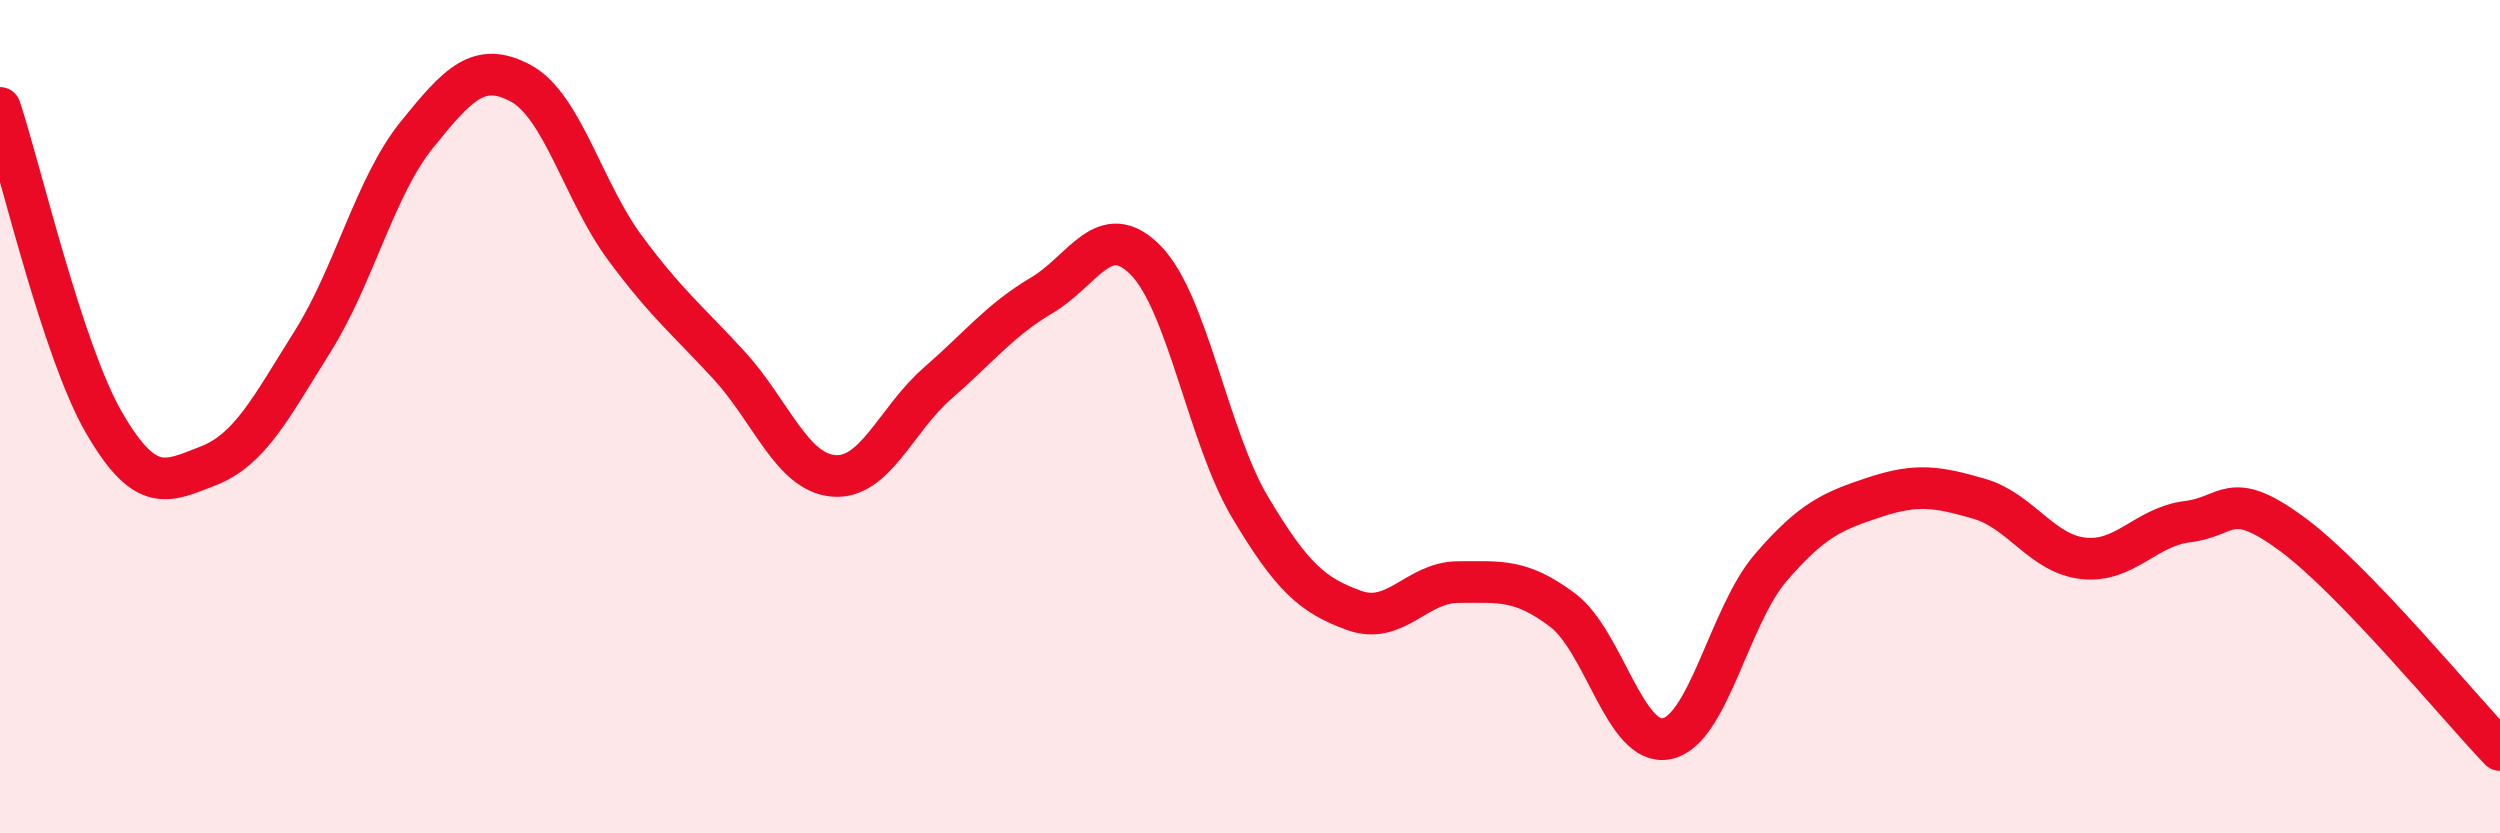 
    <svg width="60" height="20" viewBox="0 0 60 20" xmlns="http://www.w3.org/2000/svg">
      <path
        d="M 0,2.59 C 0.5,4.1 1.5,8.43 2.5,10.15 C 3.5,11.87 4,11.57 5,11.18 C 6,10.79 6.5,9.79 7.5,8.2 C 8.5,6.61 9,4.48 10,3.24 C 11,2 11.5,1.46 12.5,2 C 13.5,2.54 14,4.6 15,5.95 C 16,7.3 16.5,7.68 17.5,8.77 C 18.5,9.86 19,11.33 20,11.42 C 21,11.51 21.5,10.07 22.5,9.2 C 23.5,8.33 24,7.68 25,7.09 C 26,6.5 26.5,5.23 27.5,6.25 C 28.5,7.27 29,10.49 30,12.17 C 31,13.85 31.5,14.29 32.5,14.65 C 33.5,15.01 34,13.97 35,13.97 C 36,13.97 36.5,13.89 37.5,14.64 C 38.5,15.39 39,17.93 40,17.73 C 41,17.53 41.5,14.78 42.5,13.62 C 43.5,12.46 44,12.26 45,11.93 C 46,11.6 46.5,11.68 47.5,11.97 C 48.5,12.26 49,13.29 50,13.4 C 51,13.51 51.5,12.64 52.5,12.52 C 53.5,12.4 53.5,11.71 55,12.81 C 56.5,13.91 59,16.96 60,18L60 20L0 20Z"
        fill="#EB0A25"
        opacity="0.1"
        stroke-linecap="round"
        stroke-linejoin="round"
      />
      <path
        d="M 0,2.59 C 0.5,4.1 1.5,8.43 2.5,10.15 C 3.5,11.87 4,11.57 5,11.18 C 6,10.79 6.5,9.79 7.5,8.2 C 8.5,6.61 9,4.48 10,3.24 C 11,2 11.5,1.46 12.5,2 C 13.5,2.54 14,4.6 15,5.95 C 16,7.3 16.5,7.68 17.5,8.77 C 18.5,9.86 19,11.33 20,11.42 C 21,11.51 21.5,10.07 22.5,9.2 C 23.5,8.33 24,7.68 25,7.09 C 26,6.5 26.5,5.23 27.5,6.25 C 28.5,7.27 29,10.49 30,12.17 C 31,13.85 31.5,14.29 32.5,14.65 C 33.5,15.01 34,13.97 35,13.97 C 36,13.97 36.5,13.89 37.5,14.64 C 38.5,15.39 39,17.93 40,17.73 C 41,17.53 41.5,14.78 42.5,13.62 C 43.5,12.46 44,12.26 45,11.93 C 46,11.6 46.5,11.68 47.5,11.97 C 48.5,12.26 49,13.29 50,13.4 C 51,13.51 51.5,12.64 52.5,12.52 C 53.5,12.4 53.5,11.71 55,12.81 C 56.5,13.91 59,16.96 60,18"
        stroke="#EB0A25"
        stroke-width="1"
        fill="none"
        stroke-linecap="round"
        stroke-linejoin="round"
      />
    </svg>
  